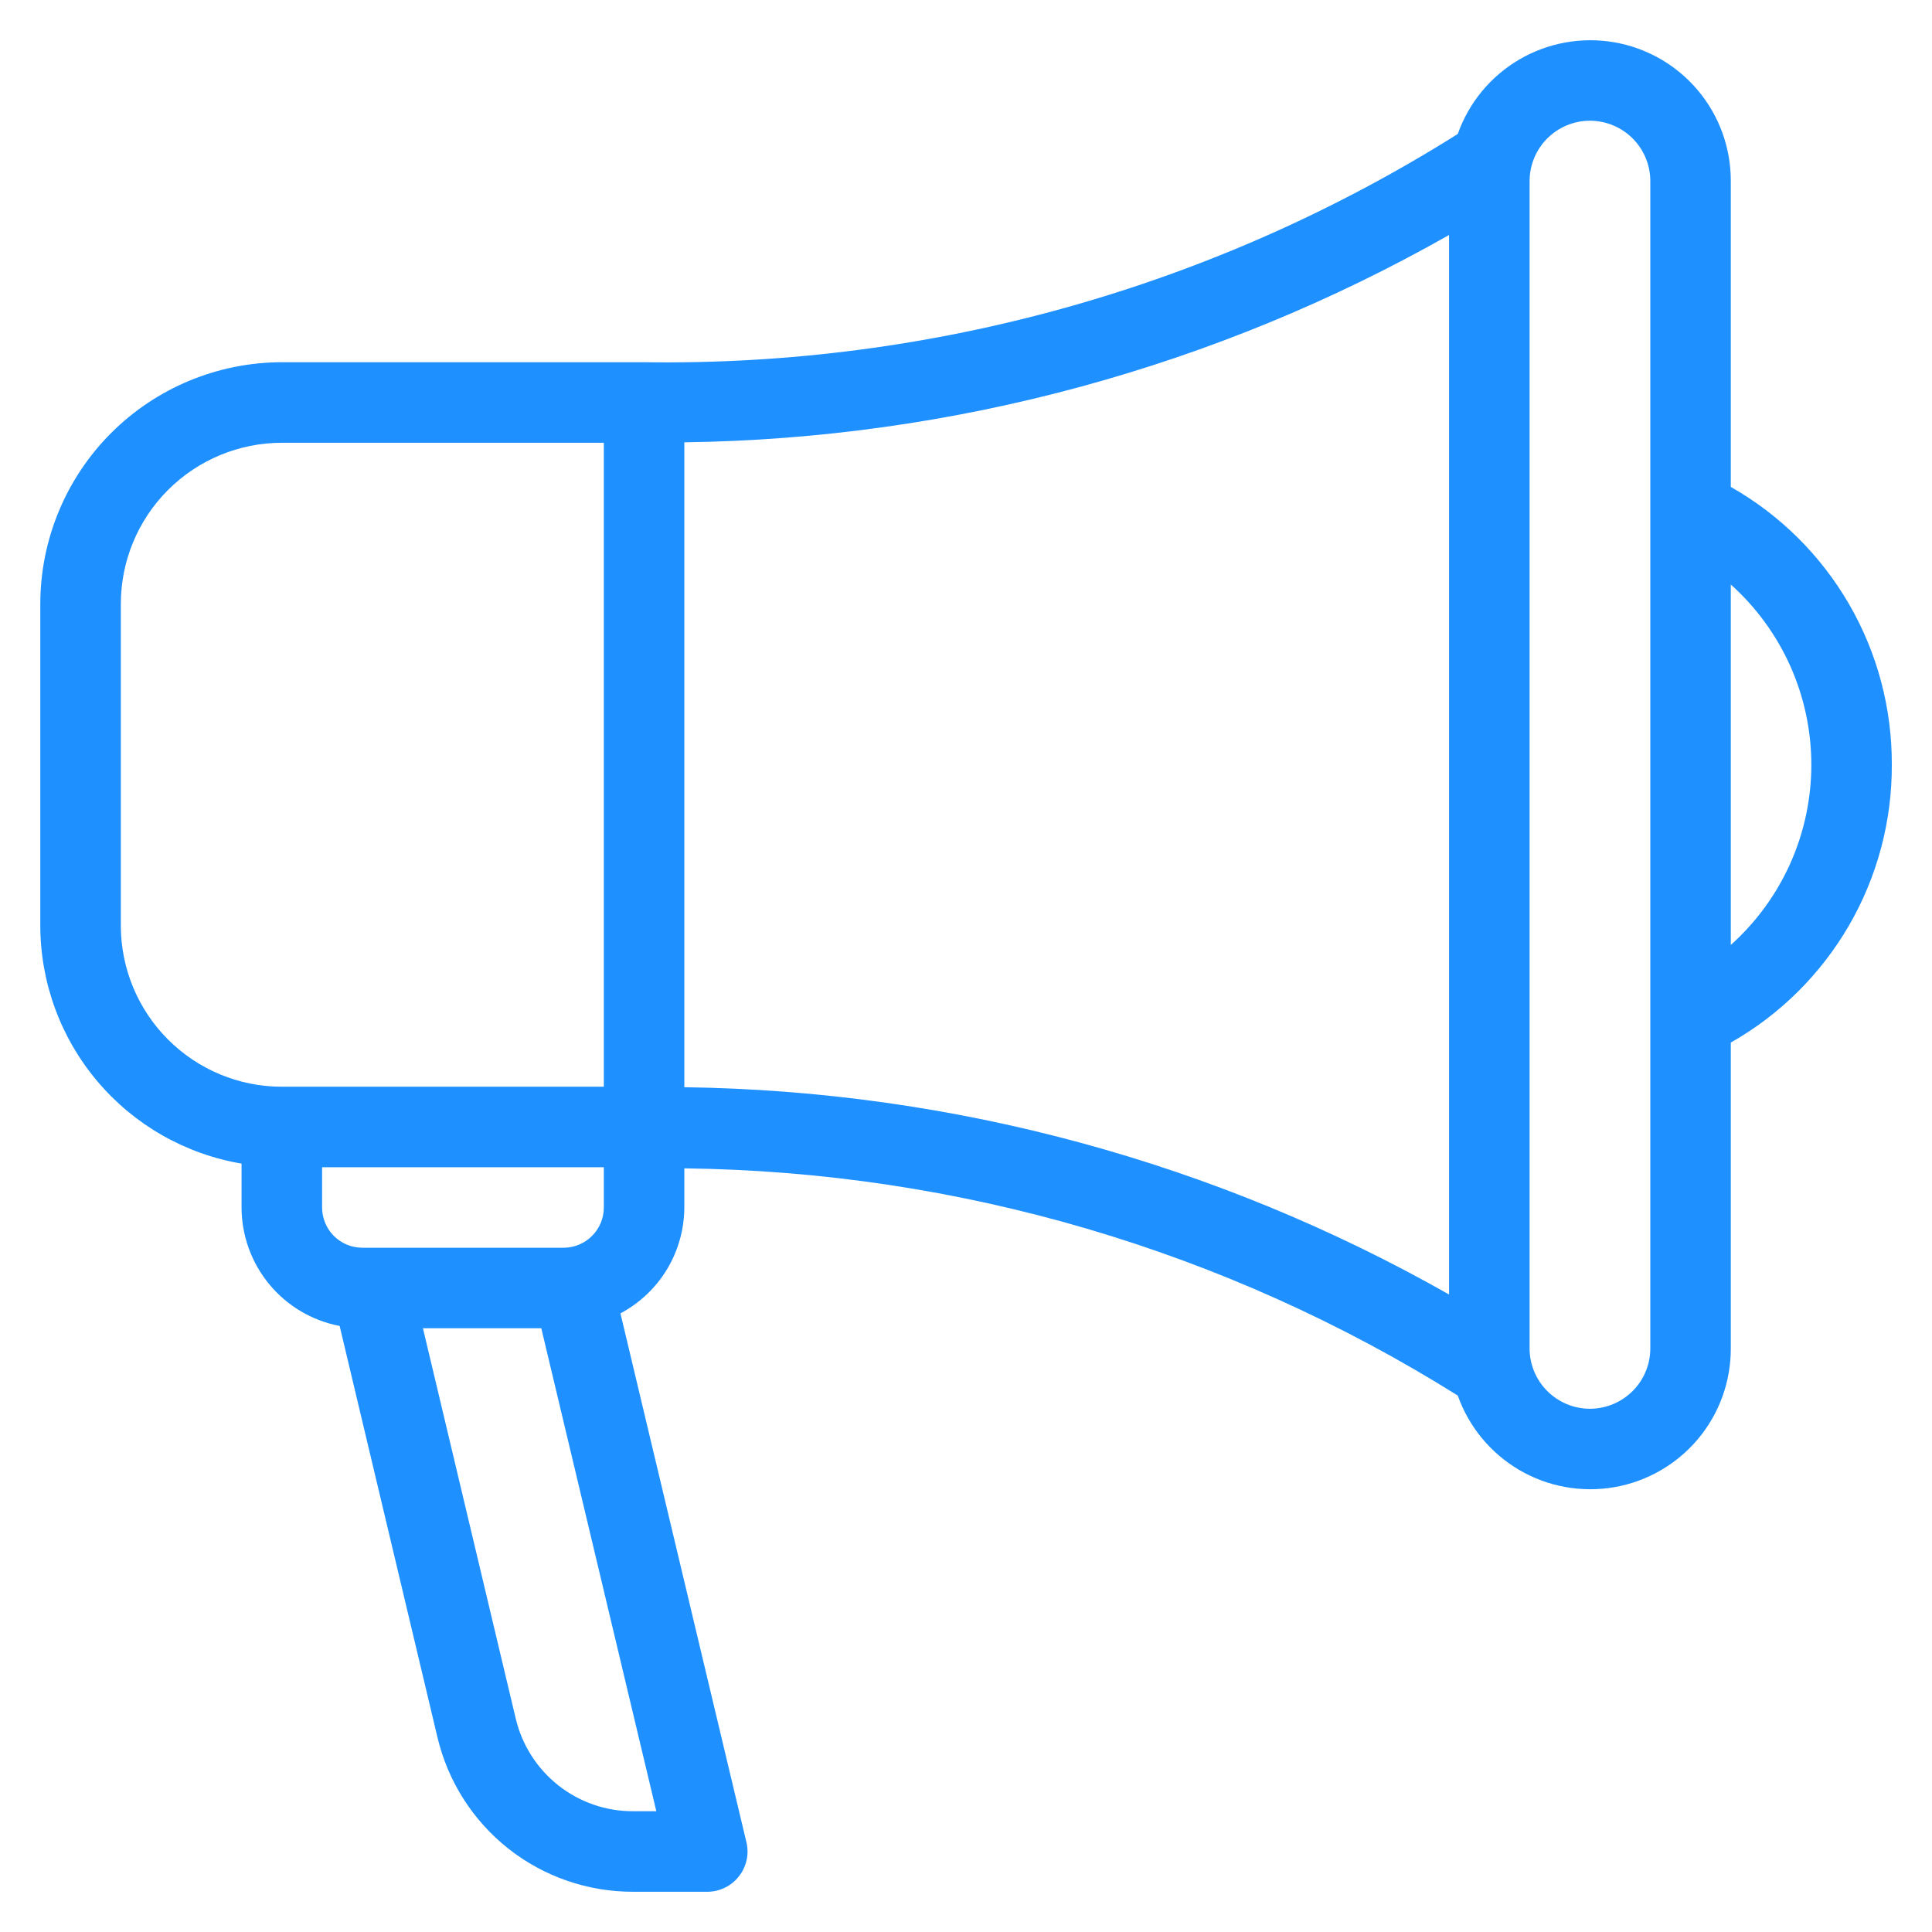 <svg width="35" height="35" viewBox="0 0 35 35" fill="none" xmlns="http://www.w3.org/2000/svg">
<g clip-path="url(#clip0_100_4588)">
<path d="M34.272 13.854C34.276 12.832 34.009 11.827 33.496 10.942C32.983 10.058 32.245 9.326 31.355 8.821V3.281C31.357 2.68 31.146 2.098 30.759 1.637C30.372 1.177 29.835 0.868 29.243 0.766C28.65 0.664 28.041 0.775 27.522 1.079C27.004 1.383 26.609 1.86 26.409 2.427C21.999 5.203 16.878 6.639 11.668 6.562H5.105C3.946 6.564 2.833 7.025 2.013 7.845C1.193 8.665 0.732 9.777 0.73 10.937V16.771C0.732 17.804 1.099 18.803 1.766 19.591C2.433 20.38 3.358 20.907 4.376 21.08V21.875C4.377 22.383 4.555 22.875 4.879 23.267C5.203 23.659 5.654 23.925 6.153 24.021L7.925 31.473C8.114 32.271 8.567 32.982 9.21 33.49C9.854 33.998 10.651 34.273 11.471 34.271H12.813C12.923 34.271 13.032 34.246 13.131 34.198C13.23 34.15 13.317 34.08 13.385 33.993C13.453 33.907 13.501 33.806 13.525 33.699C13.549 33.591 13.548 33.48 13.522 33.373L11.24 23.793C11.588 23.608 11.88 23.331 12.084 22.994C12.287 22.656 12.396 22.269 12.397 21.875V21.166C17.357 21.224 22.206 22.648 26.409 25.282C26.61 25.848 27.004 26.326 27.523 26.63C28.041 26.934 28.651 27.044 29.243 26.942C29.835 26.84 30.372 26.531 30.759 26.071C31.146 25.61 31.357 25.028 31.355 24.427V18.887C32.245 18.383 32.983 17.65 33.496 16.766C34.009 15.881 34.276 14.876 34.272 13.854ZM2.189 16.771V10.937C2.19 10.164 2.497 9.423 3.044 8.876C3.591 8.329 4.332 8.022 5.105 8.021H10.939V19.687H5.105C4.332 19.687 3.591 19.379 3.044 18.832C2.497 18.285 2.19 17.544 2.189 16.771ZM5.835 21.146H10.939V21.875C10.939 22.068 10.862 22.254 10.725 22.39C10.588 22.527 10.403 22.604 10.21 22.604H6.564C6.37 22.604 6.185 22.527 6.048 22.39C5.912 22.254 5.835 22.068 5.835 21.875V21.146ZM11.471 32.812C10.979 32.814 10.501 32.649 10.115 32.344C9.729 32.039 9.457 31.613 9.343 31.134L7.662 24.062H9.806L11.89 32.812H11.471ZM12.397 8.013C17.258 7.948 22.023 6.656 26.251 4.257V23.451C22.023 21.052 17.258 19.761 12.397 19.696V8.013ZM29.897 24.427C29.897 24.717 29.782 24.995 29.577 25.2C29.372 25.405 29.093 25.521 28.803 25.521C28.513 25.521 28.235 25.405 28.03 25.2C27.825 24.995 27.71 24.717 27.71 24.427V3.281C27.71 2.991 27.825 2.713 28.03 2.508C28.235 2.303 28.513 2.187 28.803 2.187C29.093 2.187 29.372 2.303 29.577 2.508C29.782 2.713 29.897 2.991 29.897 3.281V24.427ZM31.355 17.119V10.589C31.814 11 32.181 11.504 32.433 12.066C32.684 12.629 32.814 13.238 32.814 13.854C32.814 14.47 32.684 15.079 32.433 15.642C32.181 16.204 31.814 16.708 31.355 17.119Z" fill="#1E90FF"/>
</g>
<defs>
<clipPath id="clip0_100_4588">
<rect width="35" height="35" fill="white"/>
</clipPath>
</defs>
</svg>
